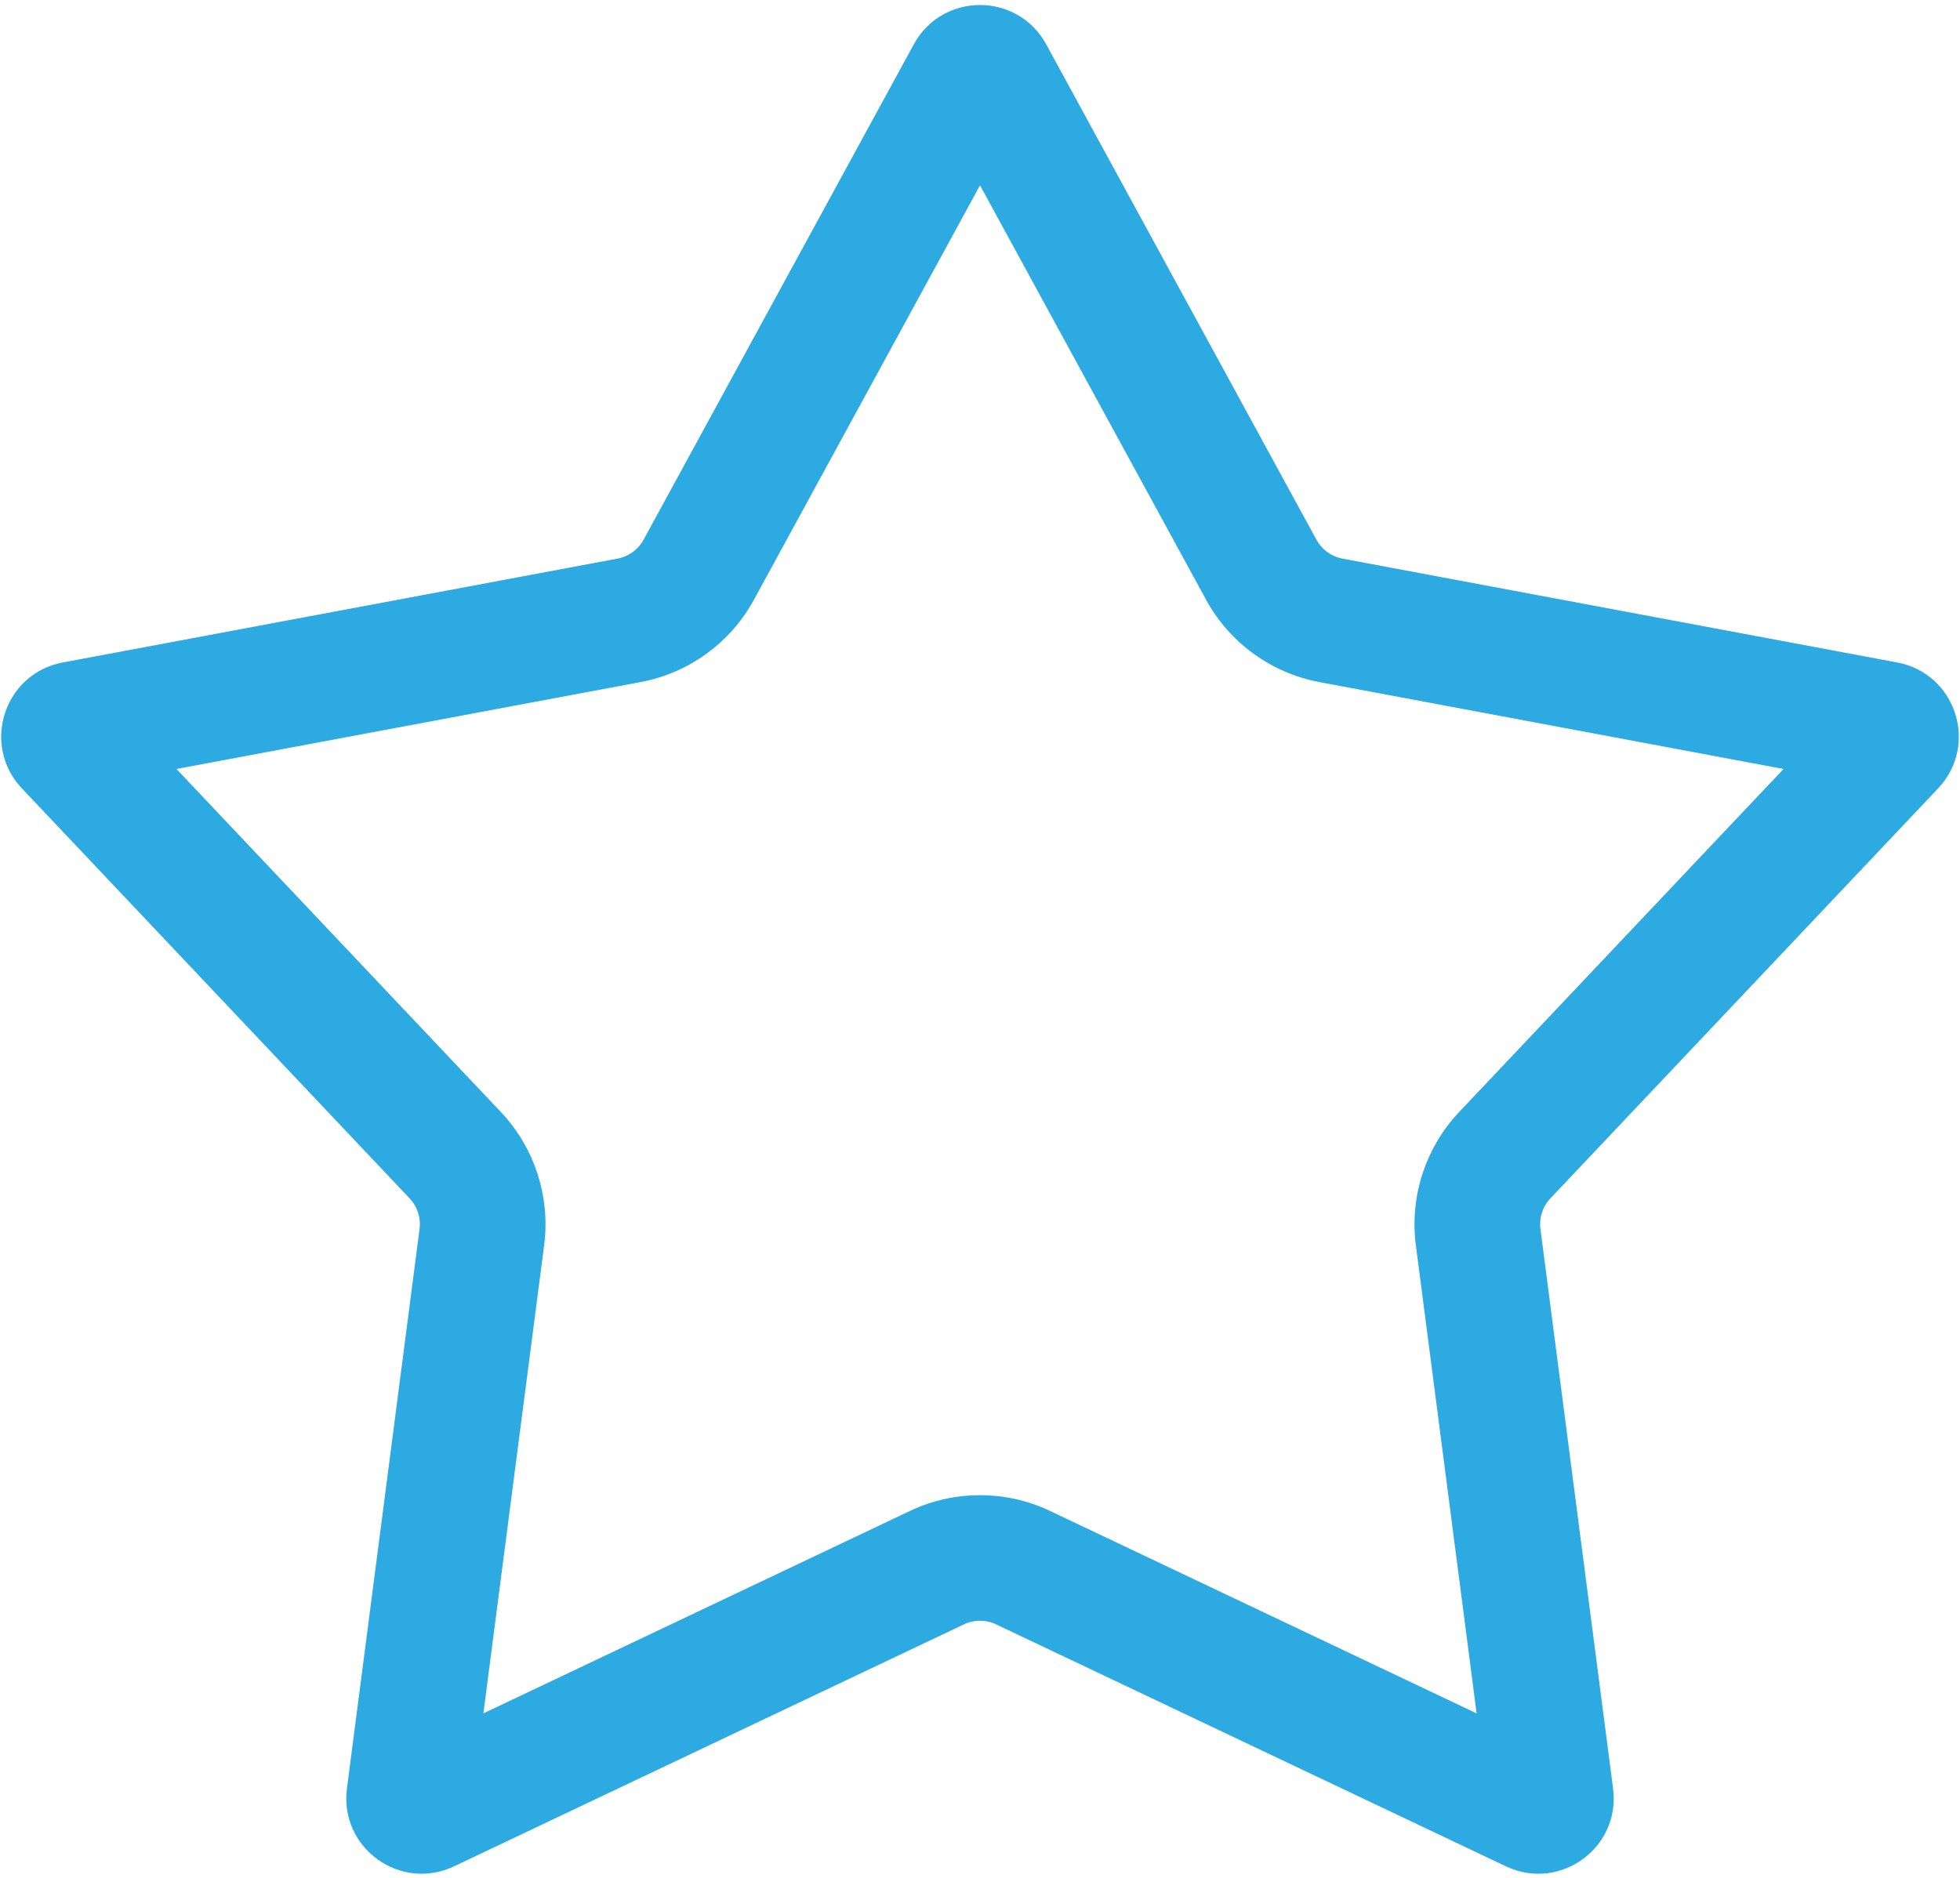 <?xml version="1.0" encoding="UTF-8"?> <svg xmlns="http://www.w3.org/2000/svg" width="312" height="299" viewBox="0 0 312 299" fill="none"> <path d="M118.694 94.778L156 26.373L193.306 94.778C196.83 101.24 203.072 105.774 210.306 107.129L286.891 121.471L233.362 178.089C228.306 183.437 225.922 190.775 226.869 198.074L236.895 275.343L166.506 241.93C159.858 238.773 152.142 238.773 145.494 241.93L75.105 275.343L85.131 198.074C86.078 190.775 83.694 183.437 78.638 178.089L25.109 121.471L101.694 107.129C108.928 105.774 115.17 101.239 118.694 94.778ZM165.218 7.77C161.239 0.473 150.761 0.473 146.782 7.77L103.769 86.639C102.69 88.617 100.78 90.005 98.565 90.42L10.265 106.955C2.095 108.485 -1.142 118.45 4.568 124.489L66.285 189.768C67.833 191.406 68.562 193.652 68.272 195.886L56.712 284.974C55.643 293.217 64.12 299.375 71.628 295.811L152.784 257.287C154.819 256.321 157.181 256.321 159.216 257.287L240.372 295.811C247.881 299.375 256.357 293.217 255.287 284.974L243.727 195.886C243.438 193.652 244.167 191.406 245.715 189.768L307.432 124.489C313.142 118.45 309.905 108.485 301.735 106.955L213.435 90.42C211.22 90.005 209.31 88.617 208.231 86.639L165.218 7.77Z" fill="#2DAAE1" stroke="#2DAAE1" stroke-width="3"></path> </svg> 